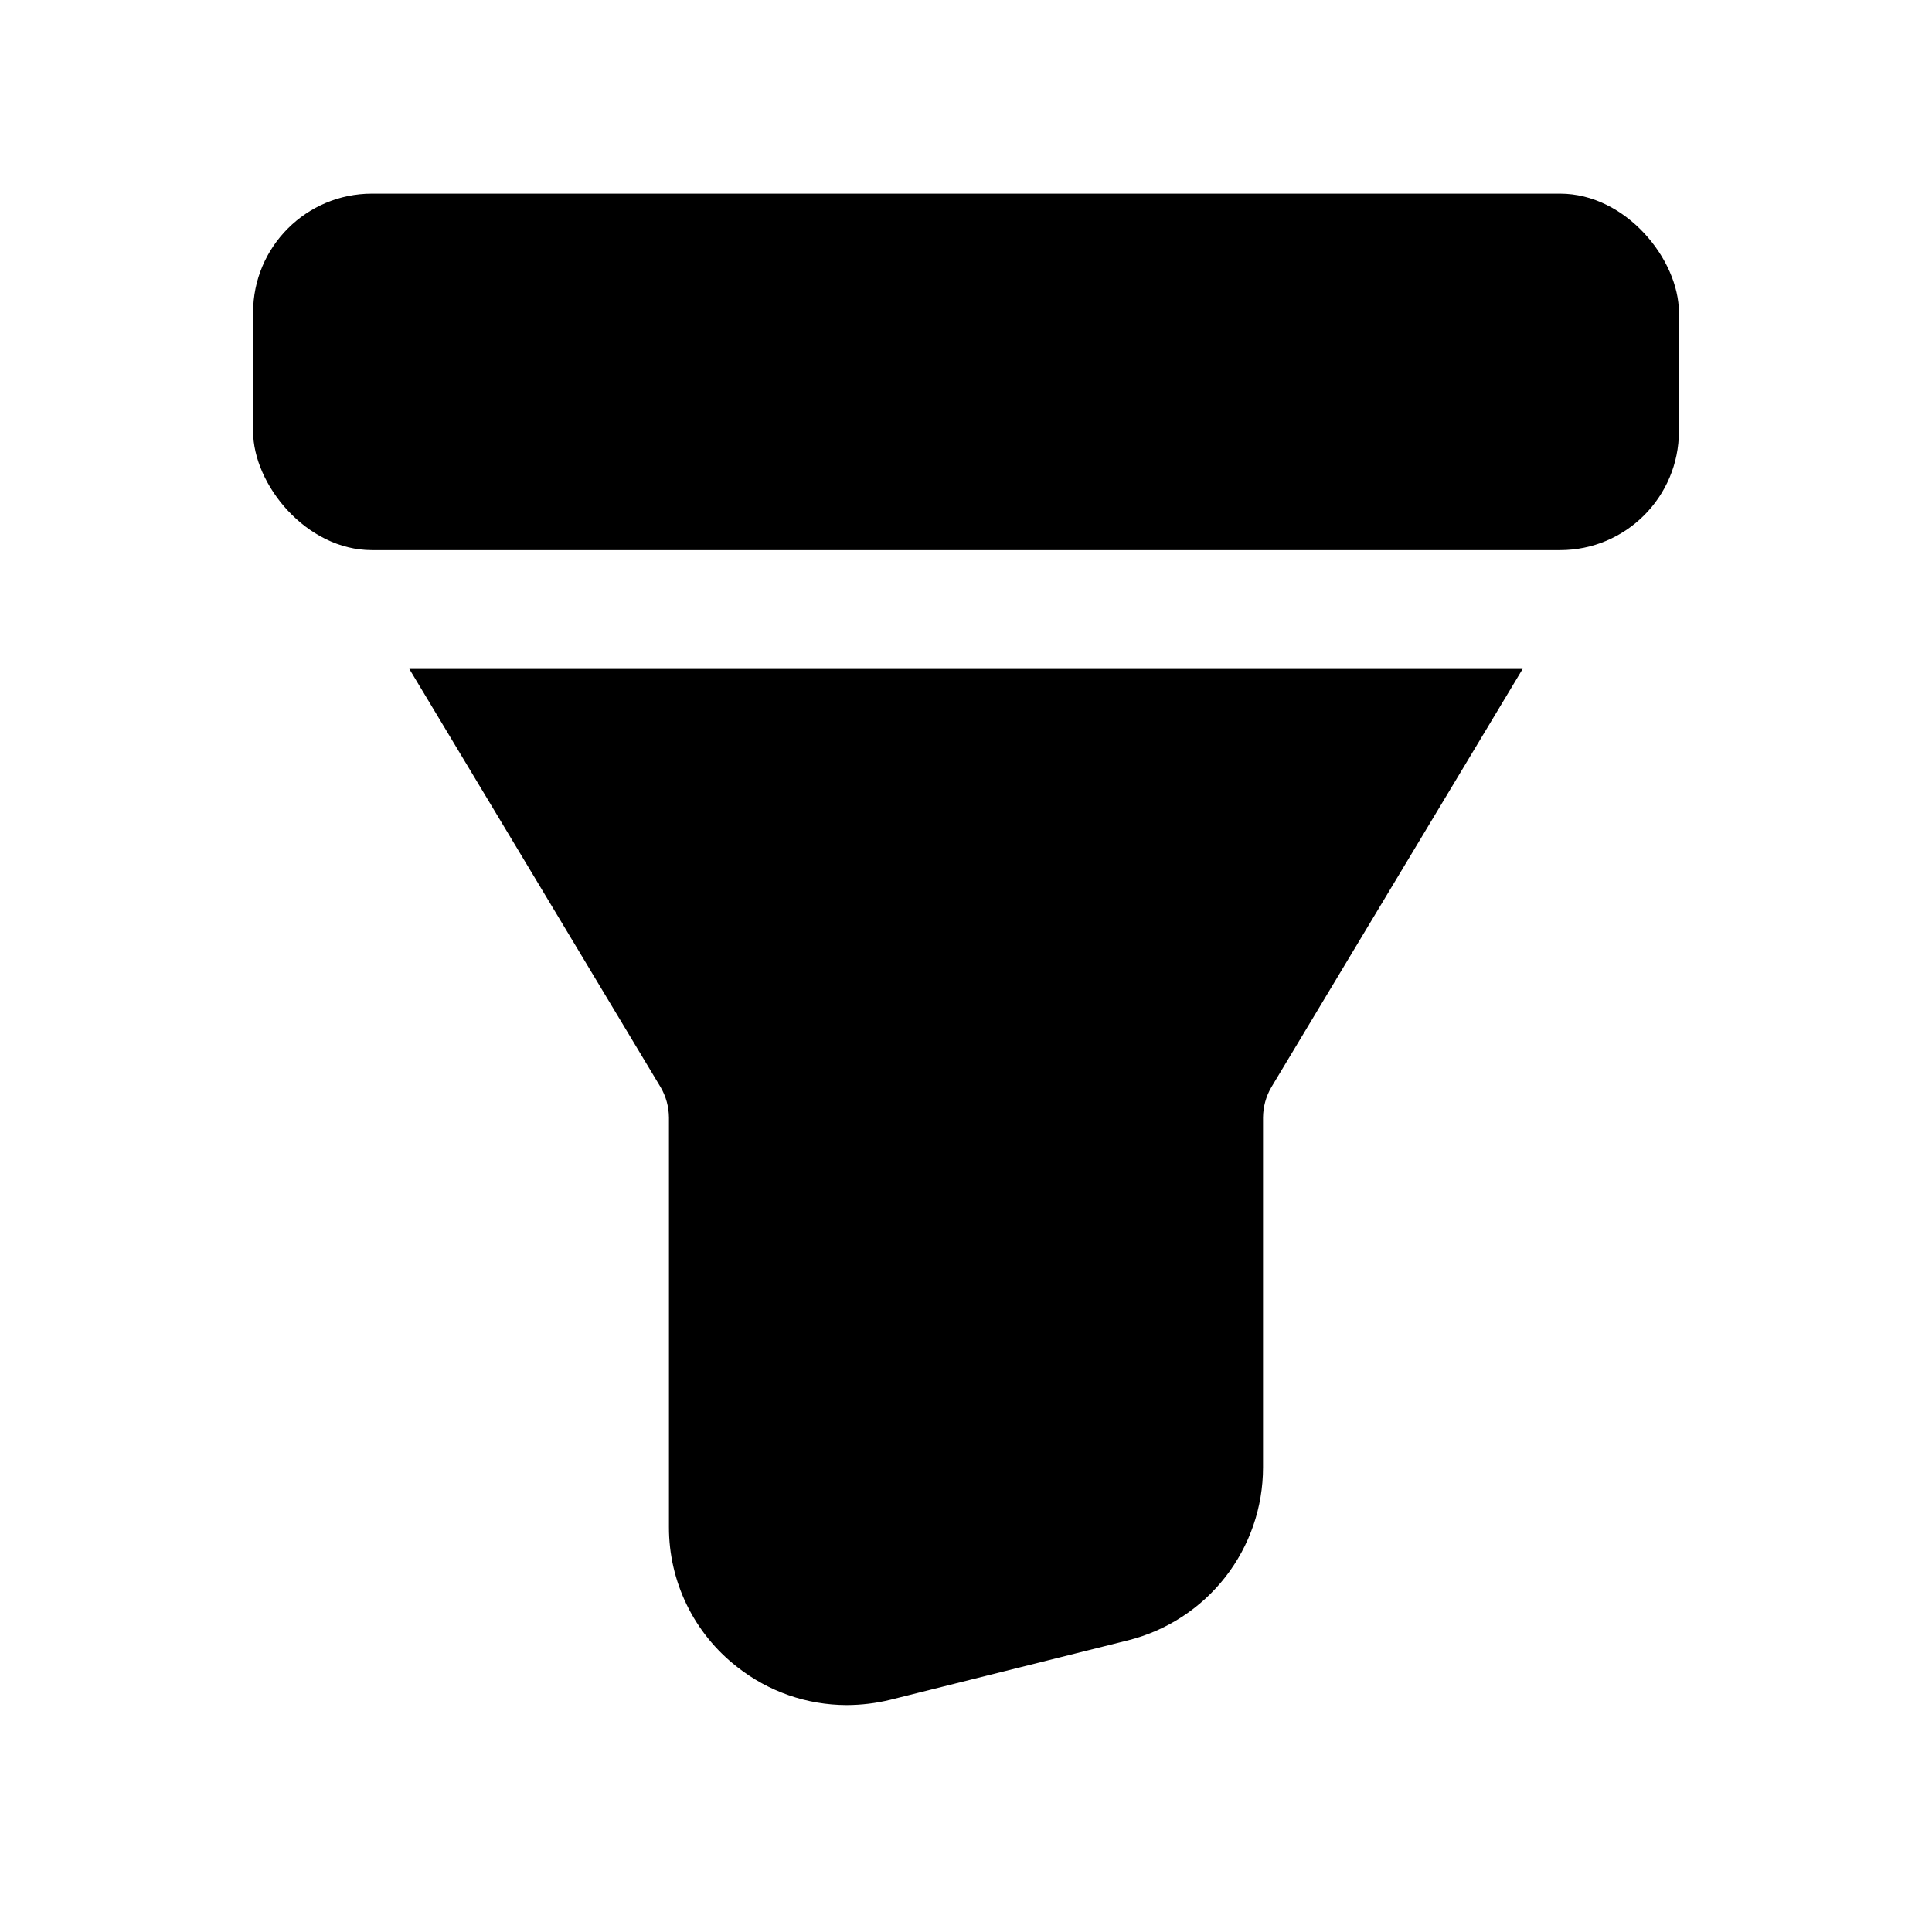 <?xml version="1.0" encoding="UTF-8"?>
<!-- Uploaded to: SVG Repo, www.svgrepo.com, Generator: SVG Repo Mixer Tools -->
<svg fill="#000000" width="800px" height="800px" version="1.1" viewBox="144 144 512 512" xmlns="http://www.w3.org/2000/svg">
 <g>
  <path d="m242.56 195.32h314.88c17.391 0 31.488 17.391 31.488 31.488v31.488c0 17.391-14.098 31.488-31.488 31.488h-314.88c-17.391 0-31.488-17.391-31.488-31.488v-31.488c0-17.391 14.098-31.488 31.488-31.488z"/>
  <path d="m339.38 585.78c8.258 6.508 18.457 10.055 28.969 10.078 3.926-0.008 7.84-0.48 11.652-1.418l62.977-15.742c10.211-2.562 19.273-8.465 25.746-16.762 6.477-8.301 9.992-18.527 9.992-29.055v-92.734c0.023-2.82 0.781-5.59 2.203-8.027l66.598-110.84h-295.04l66.598 110.84c1.422 2.438 2.18 5.207 2.203 8.027v108.48c-0.051 14.523 6.637 28.25 18.105 37.156z"/>
 </g>
</svg>